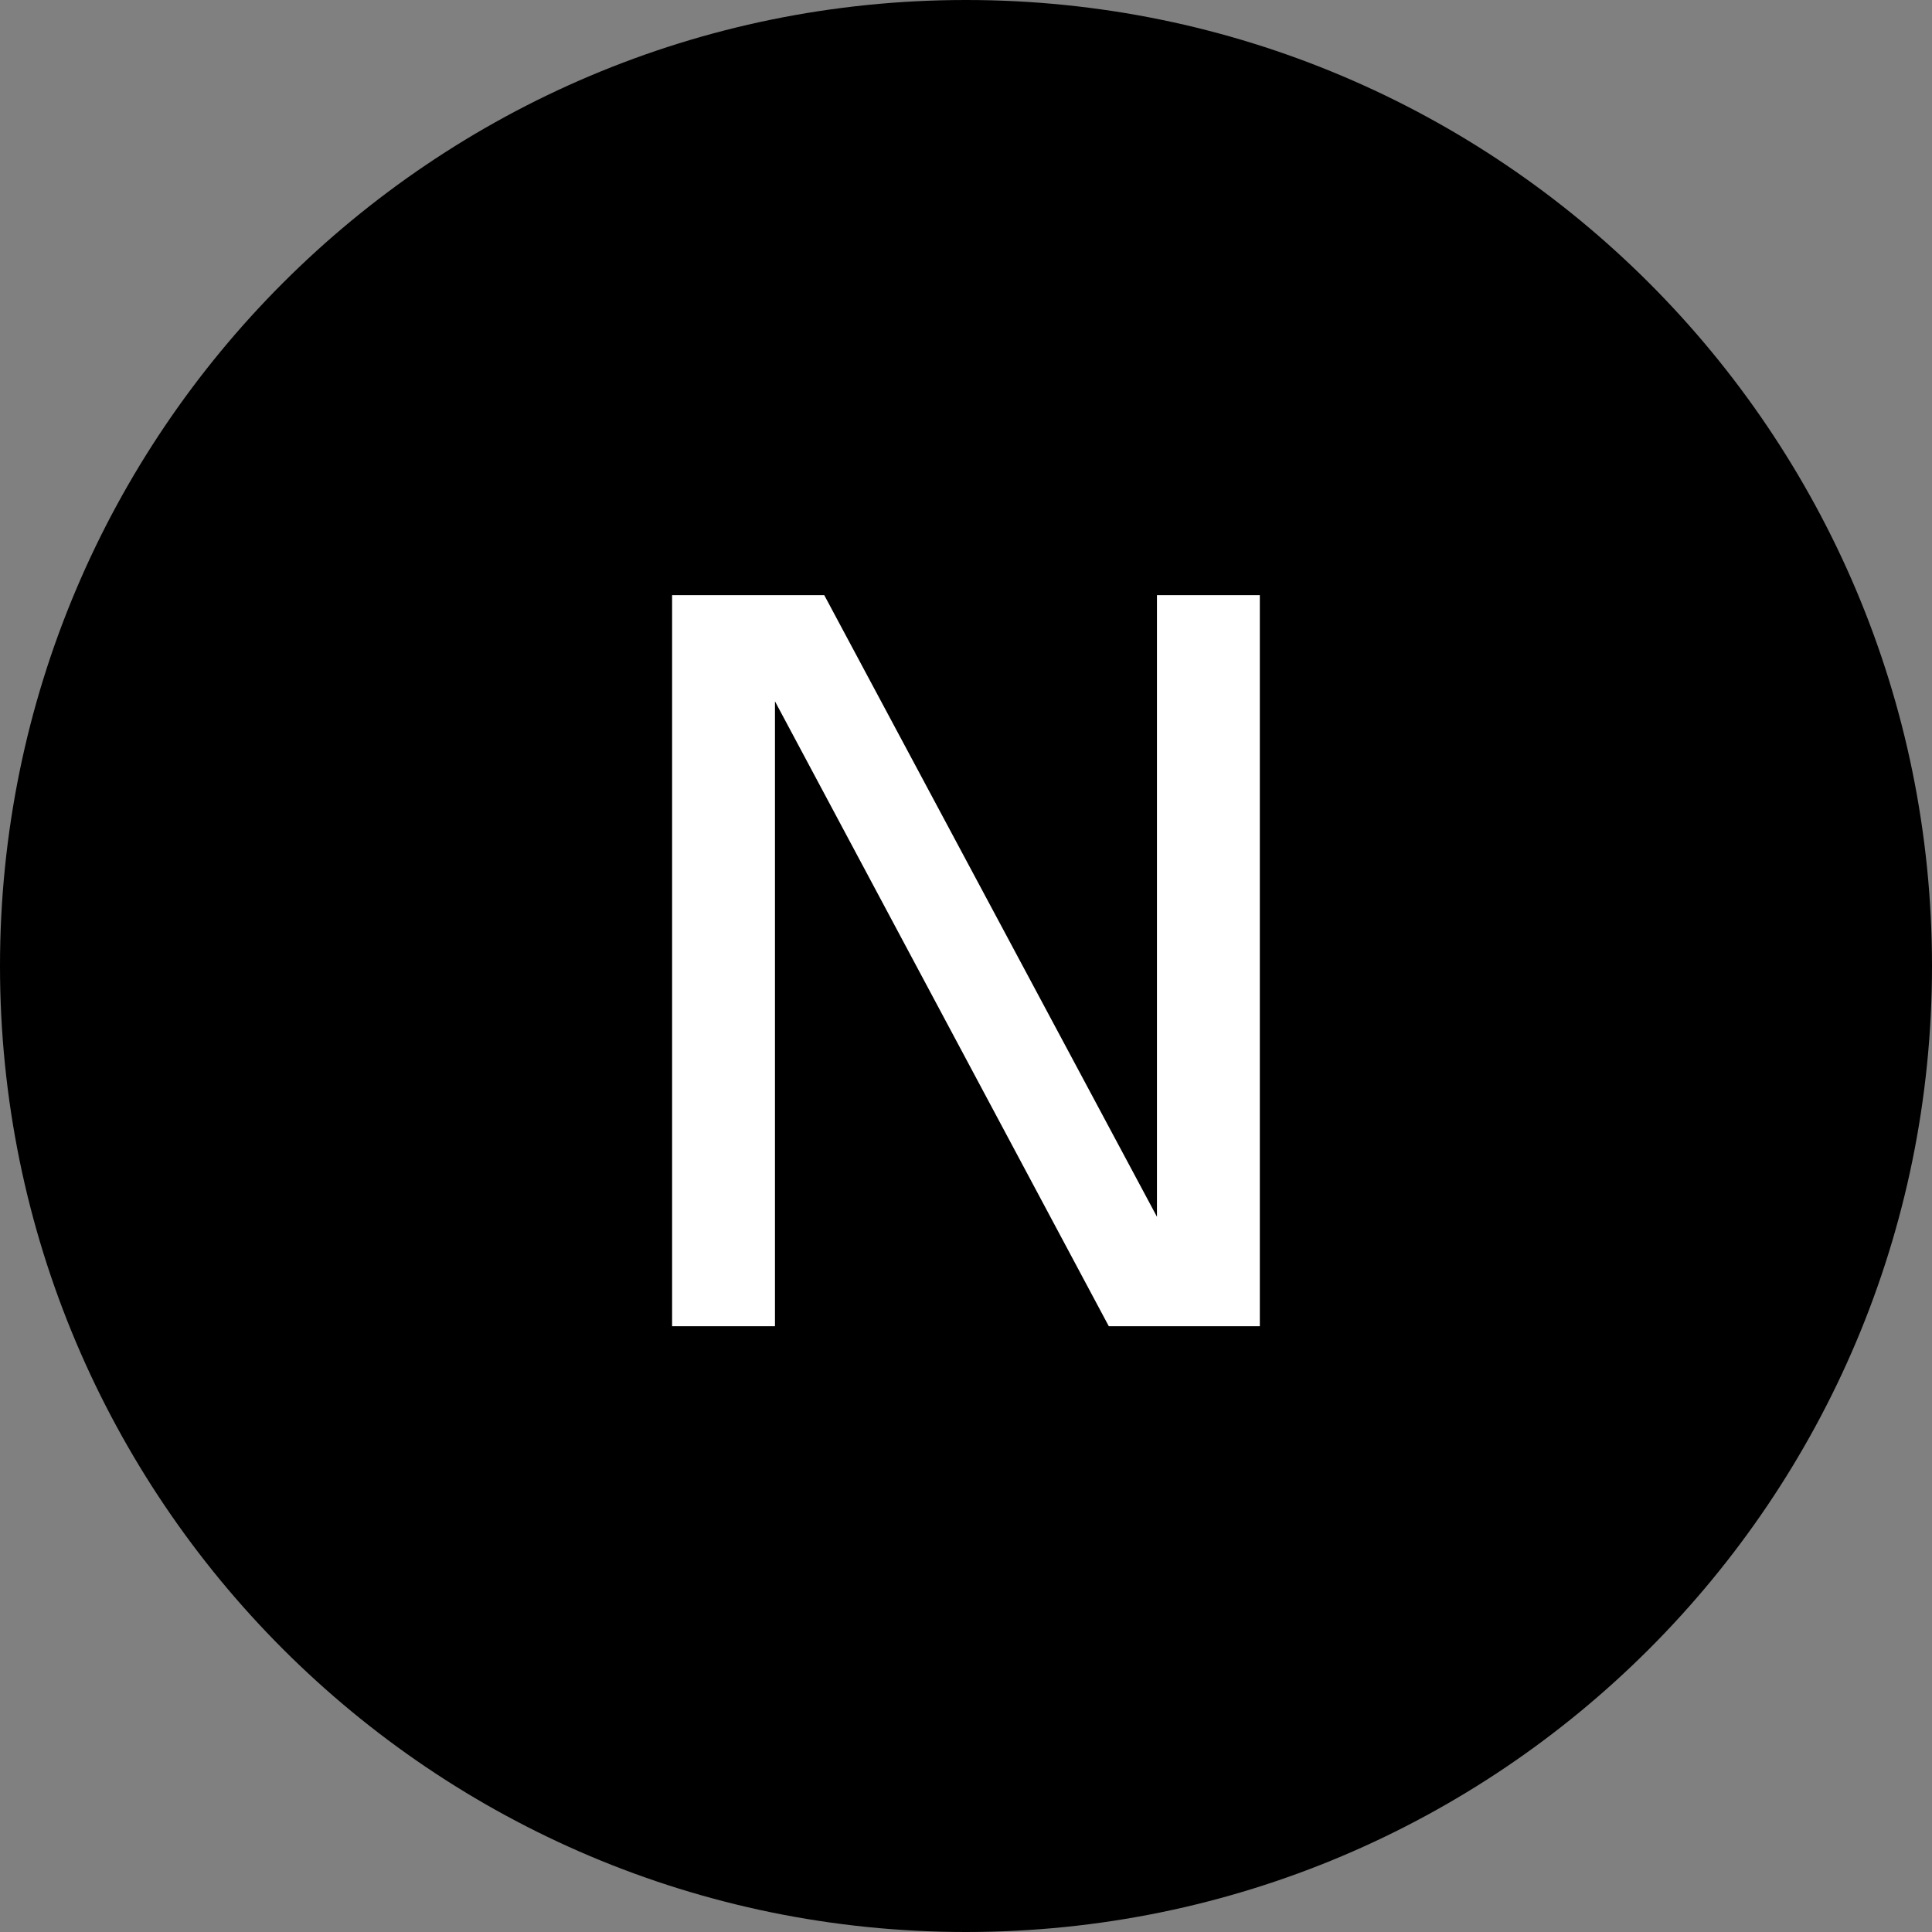 <svg xmlns="http://www.w3.org/2000/svg" xmlns:xlink="http://www.w3.org/1999/xlink" width="500" zoomAndPan="magnify" viewBox="0 0 375 375" height="500" preserveAspectRatio="xMidYMid meet" version="1.0"><rect x="0" y="0" width="375" height="375" fill="#808080" stroke="none"/><defs><g/><clipPath id="92484f0340"><path d="M 187.5 0 C 83.945 0 0 83.945 0 187.5 C 0 291.055 83.945 375 187.5 375 C 291.055 375 375 291.055 375 187.5 C 375 83.945 291.055 0 187.5 0 Z M 187.5 0 " clip-rule="nonzero"/></clipPath></defs><g clip-path="url(#92484f0340)"><rect x="-37.5" width="450" fill="#000000" y="-37.5" height="450" fill-opacity="1"/></g><g fill="#ffffff" fill-opacity="1"><g transform="translate(114.313, 257.422)"><g><path d="M 16.141 0 L 16.141 -141.906 L 45.672 -141.906 L 110.25 -21.25 L 110.25 -141.906 L 130.219 -141.906 L 130.219 0 L 100.906 0 L 36.109 -121.297 L 36.109 0 Z M 16.141 0 "/></g></g></g></svg>